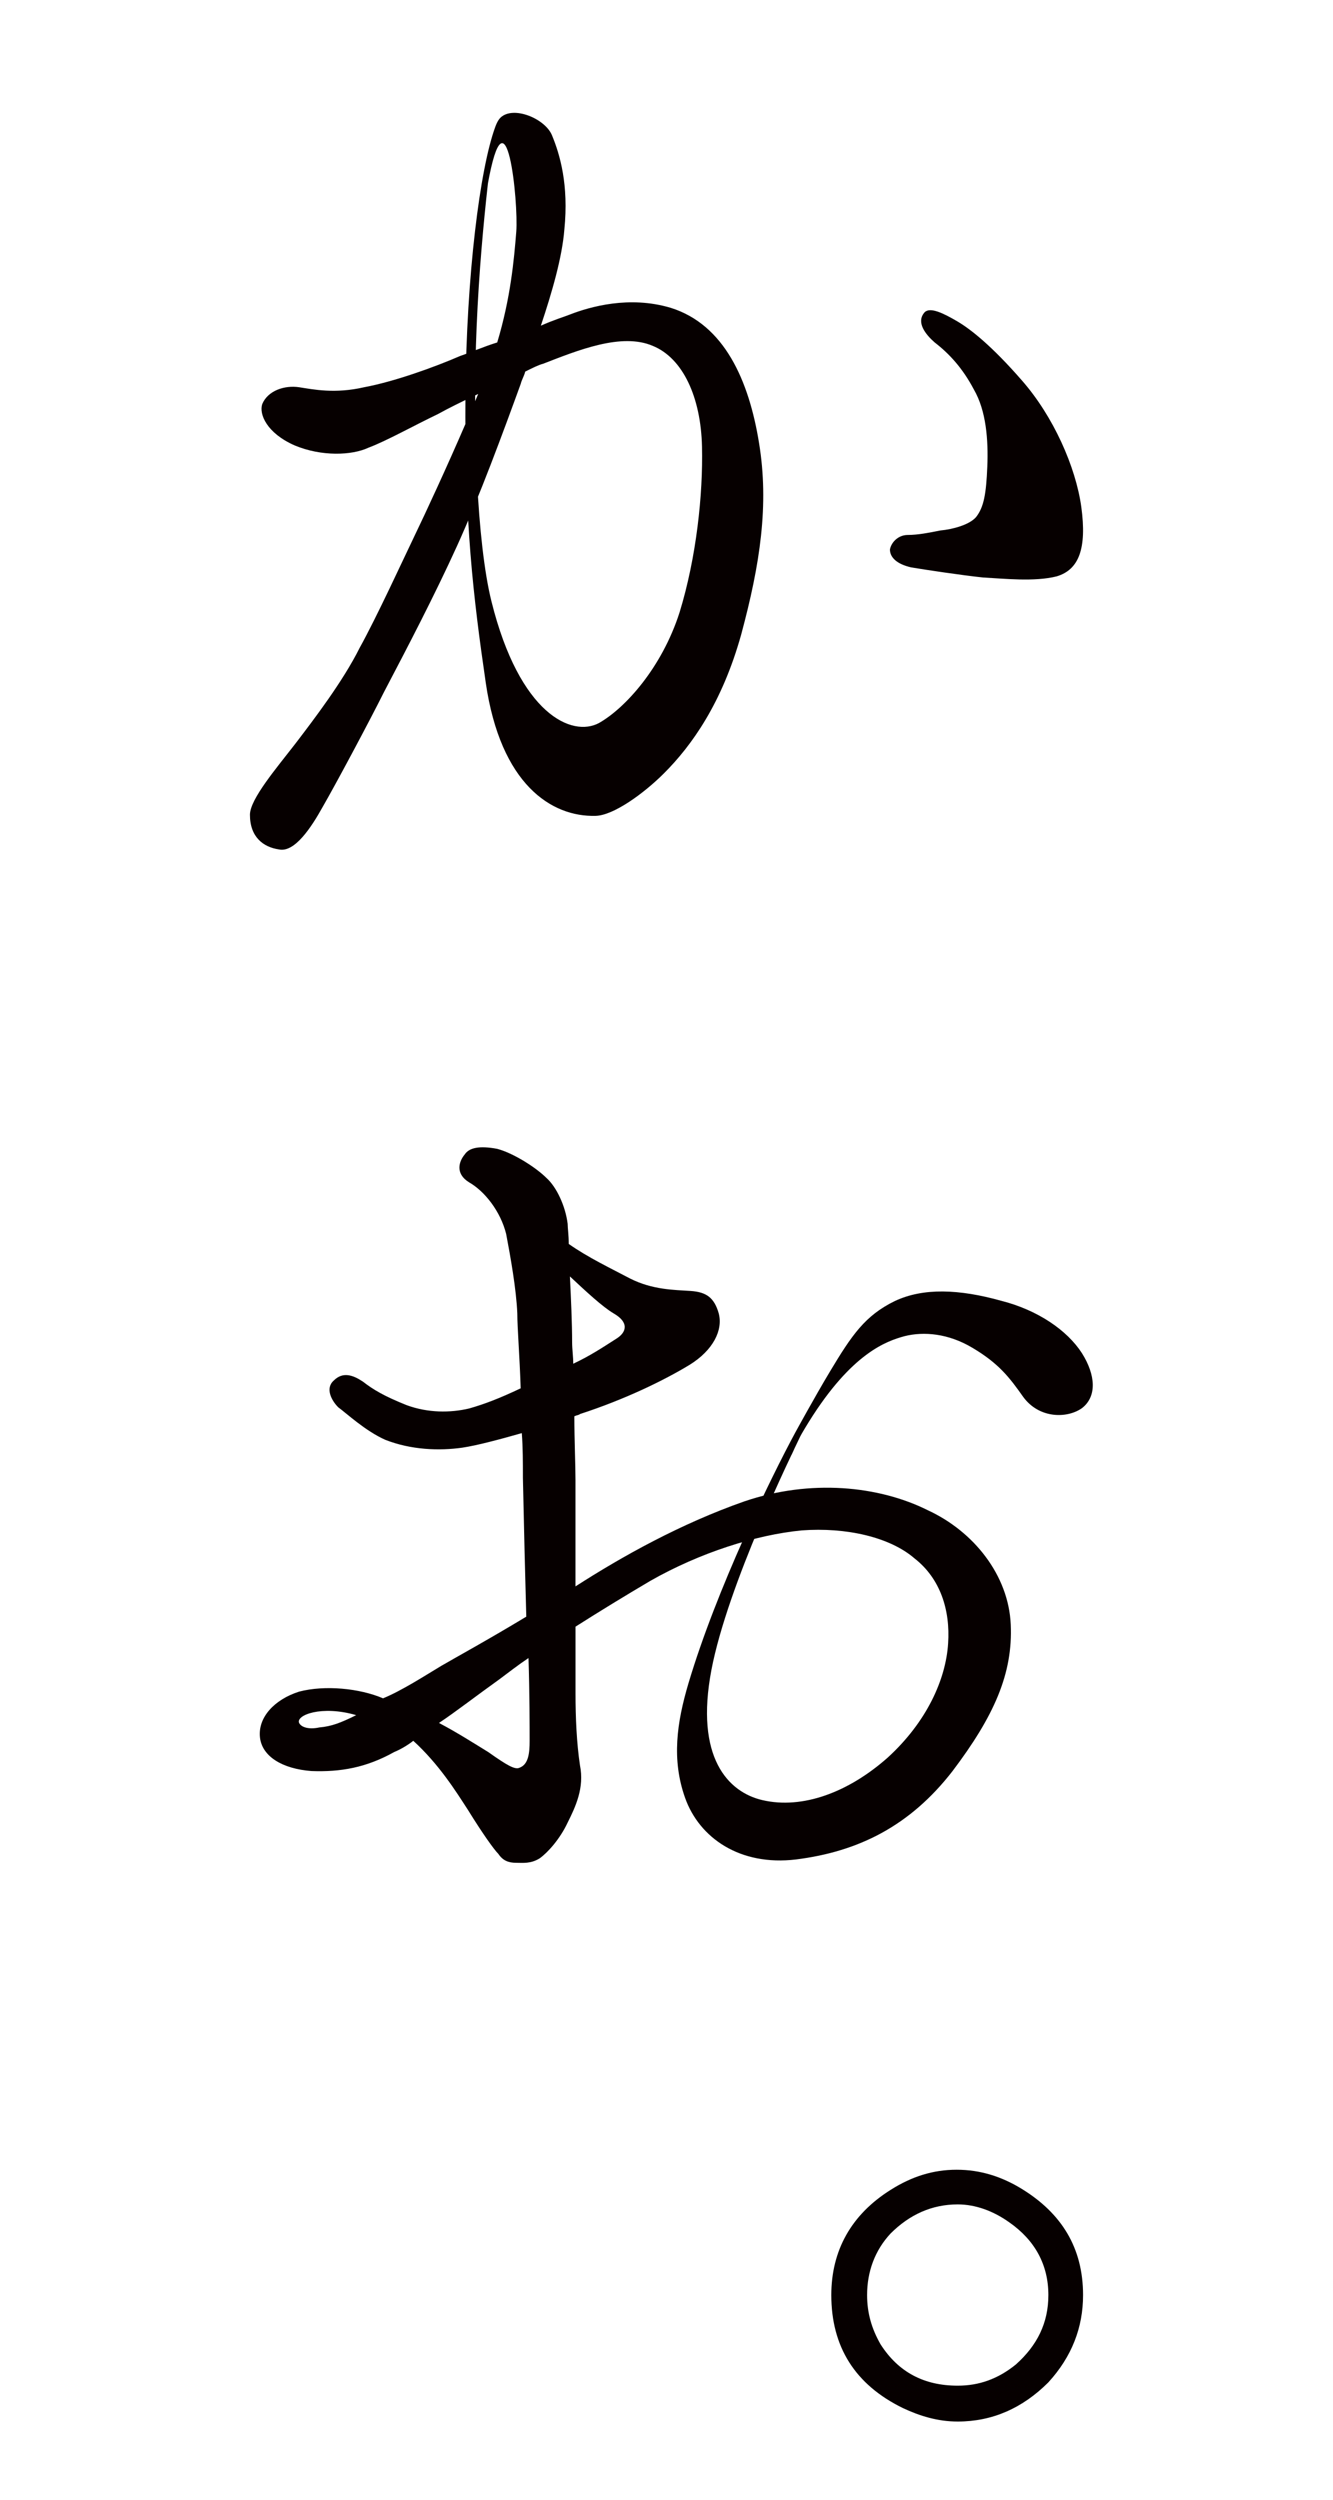 <?xml version="1.0" encoding="utf-8"?>
<!-- Generator: Adobe Illustrator 16.0.0, SVG Export Plug-In . SVG Version: 6.00 Build 0)  -->
<!DOCTYPE svg PUBLIC "-//W3C//DTD SVG 1.1//EN" "http://www.w3.org/Graphics/SVG/1.1/DTD/svg11.dtd">
<svg version="1.1" id="レイヤー_1" xmlns="http://www.w3.org/2000/svg" xmlns:xlink="http://www.w3.org/1999/xlink" x="0px"
	 y="0px" width="80px" height="150px" viewBox="0 0 80 150" enable-background="new 0 0 80 150" xml:space="preserve">
<g>
	<path fill="#060000" d="M25.477,30.893c1.006-2.149,2.215-4.835,3.221-7.253c-1.006,0.47-1.812,0.872-2.416,1.208
		c-1.41,0.672-3.088,1.612-4.164,2.015c-1.008,0.471-2.82,0.538-4.432-0.134c-1.68-0.738-2.15-1.881-1.947-2.483
		c0.336-0.807,1.342-1.143,2.217-1.009c0.871,0.135,2.146,0.403,3.895,0c1.812-0.336,4.229-1.208,5.775-1.88
		c0.604-0.202,1.342-0.537,2.215-0.807c0.807-2.686,1.008-4.969,1.143-6.647c0.135-1.746-0.592-9.133-1.723-2.777
		c0,0,0.049-3.375,0.781-4.071c0.77-0.731,2.686,0.066,3.09,1.074c0.471,1.141,1.008,2.954,0.738,5.641
		c-0.133,1.679-0.738,3.76-1.41,5.774c0.738-0.336,1.41-0.536,1.746-0.672c1.209-0.469,3.561-1.141,6.043-0.402
		c3.225,1.007,4.701,4.364,5.307,8.126c0.604,3.693,0.066,7.253-1.074,11.482c-1.143,4.098-2.955,6.648-4.635,8.328
		c-1.209,1.208-3.021,2.521-4.096,2.551c-2.66,0.075-5.711-1.897-6.598-7.987c-0.75-5.156-1.285-9.634-1.219-17.344
		c0.062-7.125,0.867-13.485,1.783-15.993c0,0-0.834,5.45-1.111,11.946c-0.254,5.95,0.014,12.992,0.891,16.516
		c1.688,6.781,4.844,8.162,6.455,7.288c1.545-0.872,3.762-3.29,4.836-6.647c1.006-3.291,1.408-7.051,1.342-9.938
		c-0.066-2.955-1.143-5.306-2.955-6.044c-1.881-0.805-4.5,0.269-6.58,1.074c-0.27,0.067-0.672,0.269-1.074,0.471
		c-0.066,0.268-0.203,0.47-0.27,0.738c-1.074,2.955-2.484,6.782-3.828,9.737c-1.344,2.954-2.955,6.044-4.365,8.73
		c-0.939,1.879-2.955,5.641-3.693,6.917c-0.67,1.208-1.678,2.753-2.619,2.551C15.805,50.837,15,50.232,15,48.89
		c0-0.94,1.611-2.82,2.752-4.298c1.074-1.41,2.822-3.693,3.828-5.708C22.654,36.937,24.064,33.848,25.477,30.893z M64.895,30.422
		c0.336,2.485-0.135,3.762-1.479,4.164c-1.342,0.336-3.154,0.134-4.432,0.066c-1.275-0.134-3.492-0.469-4.297-0.604
		c-0.873-0.2-1.277-0.604-1.277-1.074c0.068-0.402,0.471-0.873,1.074-0.873c0.605,0,1.277-0.134,1.949-0.269
		c0.738-0.067,1.744-0.336,2.148-0.806c0.471-0.604,0.605-1.41,0.672-3.021c0.066-1.612-0.066-3.357-0.807-4.634
		c-0.672-1.276-1.477-2.149-2.35-2.821c-0.537-0.469-1.143-1.208-0.605-1.812c0.336-0.335,1.143,0.067,1.947,0.537
		c0.807,0.471,2.084,1.478,3.896,3.559C63.217,24.983,64.559,28.005,64.895,30.422z"/>
	<path fill="#060000" d="M15.602,104.262c-0.135-1.209,0.871-2.283,2.35-2.754c1.545-0.403,3.627-0.201,5.037,0.403
		c1.141-0.471,2.484-1.343,3.492-1.947c0.805-0.471,2.887-1.612,5.104-2.955c-0.066-2.283-0.135-5.171-0.203-8.327
		c0-0.939,0-1.813-0.066-2.686c-1.41,0.402-2.686,0.738-3.559,0.872c-1.41,0.202-3.09,0.135-4.635-0.47
		c-1.207-0.537-2.35-1.611-2.818-1.947c-0.404-0.402-0.807-1.143-0.27-1.612c0.537-0.537,1.143-0.335,1.746,0.067
		c0.604,0.471,1.275,0.873,2.619,1.41c1.275,0.471,2.619,0.471,3.76,0.201c0.939-0.269,1.812-0.604,3.09-1.209
		c-0.066-2.015-0.203-3.626-0.203-4.498c-0.066-1.479-0.402-3.357-0.67-4.769c-0.336-1.344-1.277-2.551-2.217-3.089
		c-0.873-0.538-0.604-1.276-0.268-1.679c0.268-0.402,0.871-0.538,1.947-0.336c1.008,0.269,2.35,1.141,2.955,1.746
		c0.604,0.537,1.141,1.679,1.275,2.754c0,0.268,0.066,0.671,0.066,1.208c1.143,0.807,2.553,1.478,3.693,2.081
		c1.344,0.673,2.619,0.673,3.627,0.74c0.941,0.066,1.41,0.402,1.68,1.343c0.268,1.007-0.336,2.216-1.746,3.089
		c-1.545,0.939-3.895,2.081-6.582,2.954c-0.066,0.067-0.201,0.067-0.336,0.134c0,1.479,0.068,2.889,0.068,3.828
		c0,0.94,0,3.627,0,6.38c2.818-1.812,6.312-3.761,10.141-5.104c3.961-1.343,8.057-0.94,11.012,0.538
		c2.754,1.274,4.836,3.894,4.969,6.849c0.135,2.955-1.006,5.507-3.492,8.798c-2.551,3.29-5.641,4.834-9.4,5.305
		c-3.357,0.402-5.801-1.289-6.656-3.706c-0.807-2.285-0.502-4.487,0.209-6.875c1.684-5.654,4.957-12.359,6.416-15.053l0.297,0.234
		c-0.463,0.977-4.363,8.906-5.338,14.027c-1,5.25,1,7.333,3.059,7.812c2.41,0.562,5.17-0.47,7.521-2.552
		c2.35-2.148,3.49-4.701,3.625-6.849c0.135-2.015-0.471-3.896-2.016-5.104c-1.477-1.276-4.096-1.88-6.781-1.679
		c-2.754,0.269-6.111,1.343-9.064,3.021c-1.479,0.873-3.023,1.813-4.5,2.754c0,1.948,0,3.491,0,4.029
		c0,1.41,0.066,2.955,0.268,4.298c0.27,1.343-0.268,2.483-0.738,3.424c-0.471,1.008-1.209,1.814-1.68,2.15
		c-0.537,0.335-1.008,0.269-1.41,0.269c-0.469,0-0.805-0.135-1.074-0.538c-0.268-0.269-0.939-1.209-1.812-2.619
		c-0.738-1.141-1.746-2.753-3.291-4.164c-0.336,0.27-0.807,0.538-1.141,0.672c-1.68,0.94-3.225,1.209-4.971,1.143
		C16.945,106.141,15.734,105.402,15.602,104.262z M17.951,103.388c0.135,0.27,0.605,0.403,1.209,0.27
		c0.738-0.067,1.275-0.27,2.217-0.738C19.295,102.313,17.75,102.919,17.951,103.388z M26.346,103.388
		c1.143,0.605,2.08,1.21,2.955,1.746c1.143,0.807,1.611,1.075,1.881,0.94c0.535-0.201,0.604-0.872,0.604-1.612
		c0-0.805,0-2.819-0.068-4.969c-0.604,0.403-1.207,0.873-1.746,1.275C28.562,101.776,27.354,102.717,26.346,103.388z M34.203,76.594
		c0.066,1.343,0.133,2.821,0.133,3.962c0,0.403,0.068,0.874,0.068,1.276c1.008-0.47,1.812-1.007,2.551-1.479
		c0.672-0.402,0.807-1.007-0.133-1.543C36.15,78.407,35.209,77.534,34.203,76.594z M64.939,84.495
		c-0.898,0.636-2.578,0.638-3.535-0.677c-0.828-1.175-1.469-2.006-3.045-2.942c-1.443-0.862-2.918-0.988-4.072-0.697
		c-1.084,0.294-3.166,1.009-5.732,5.123c-0.752,1.206-0.688,1.244-1.051,2.002l0.232-1.356c0,0,1.148-2.105,2.076-3.651
		c1.312-2.188,2.105-3.353,3.887-4.224c1.711-0.807,3.857-0.723,6.385-0.019c2.195,0.557,3.963,1.769,4.85,3.147
		C65.756,82.511,65.84,83.79,64.939,84.495z"/>
	<path fill="#060000" d="M61.307,131.338c2.416,1.479,3.693,3.56,3.693,6.381c0,1.946-0.672,3.693-2.082,5.237
		c-1.545,1.545-3.357,2.352-5.439,2.352c-1.209,0-2.283-0.336-3.289-0.807c-2.889-1.41-4.299-3.693-4.299-6.782
		c0-2.688,1.209-4.836,3.559-6.312c1.275-0.807,2.553-1.209,3.963-1.209S60.098,130.6,61.307,131.338z M53.449,134.024
		c-0.939,1.007-1.41,2.283-1.41,3.694c0,1.074,0.27,2.015,0.807,2.955c1.074,1.679,2.617,2.483,4.633,2.483
		c1.275,0,2.418-0.402,3.492-1.275c1.275-1.142,1.947-2.484,1.947-4.163c0-1.813-0.805-3.29-2.35-4.366
		c-0.941-0.671-2.016-1.074-3.09-1.074C55.934,132.278,54.592,132.883,53.449,134.024z"/>
</g>
</svg>
